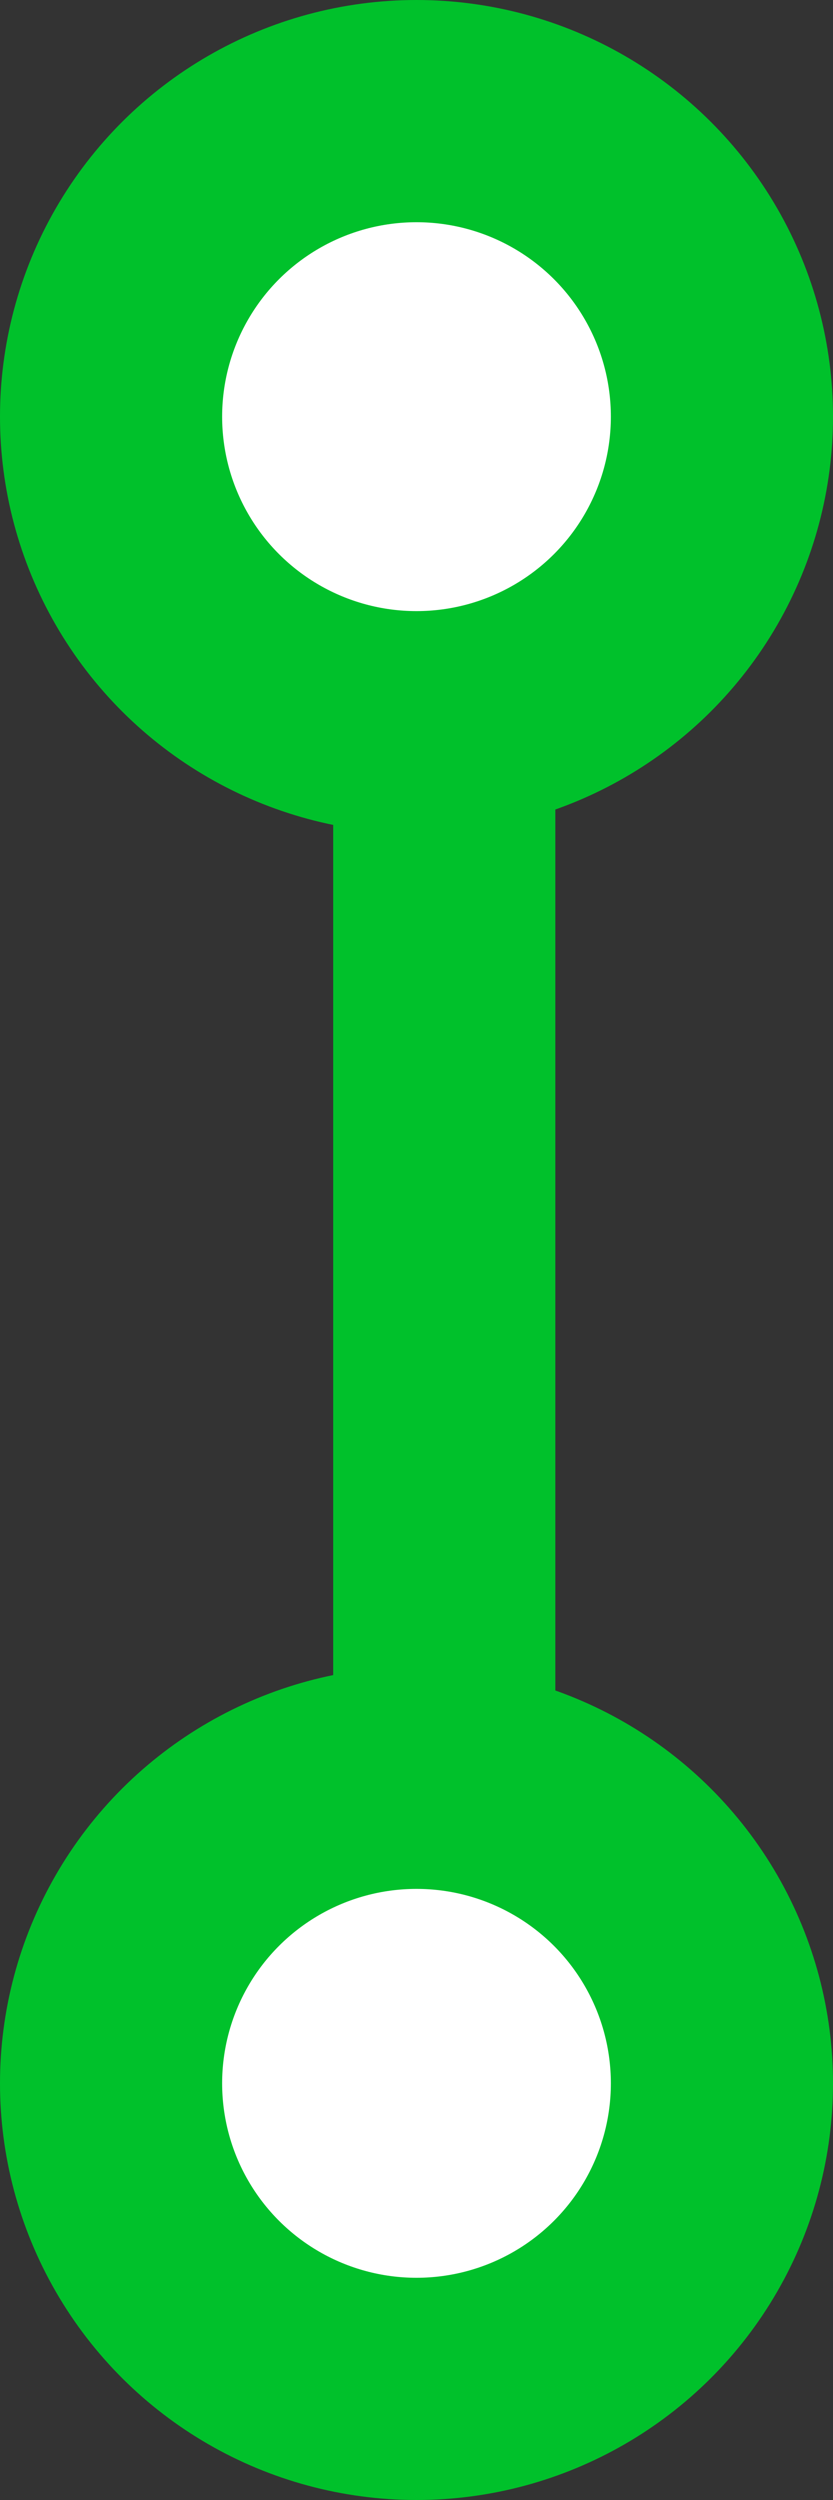 <svg width="15" height="45" viewBox="0 0 15 45" fill="none" xmlns="http://www.w3.org/2000/svg">
<rect x="0" y="0" width="15" height="45" fill="#333333" stroke="none"/>
<line x1="8" y1="13" x2="8" y2="36" stroke="#00C12B" stroke-width="4"/>
<circle cx="7.5" cy="7.5" r="5.5" transform="rotate(90 7.5 7.5)" fill="white" stroke="#00C12B" stroke-width="4"/>
<circle cx="7.5" cy="37.5" r="5.5" transform="rotate(90 7.5 37.5)" fill="white" stroke="#00C12B" stroke-width="4"/>
</svg>
